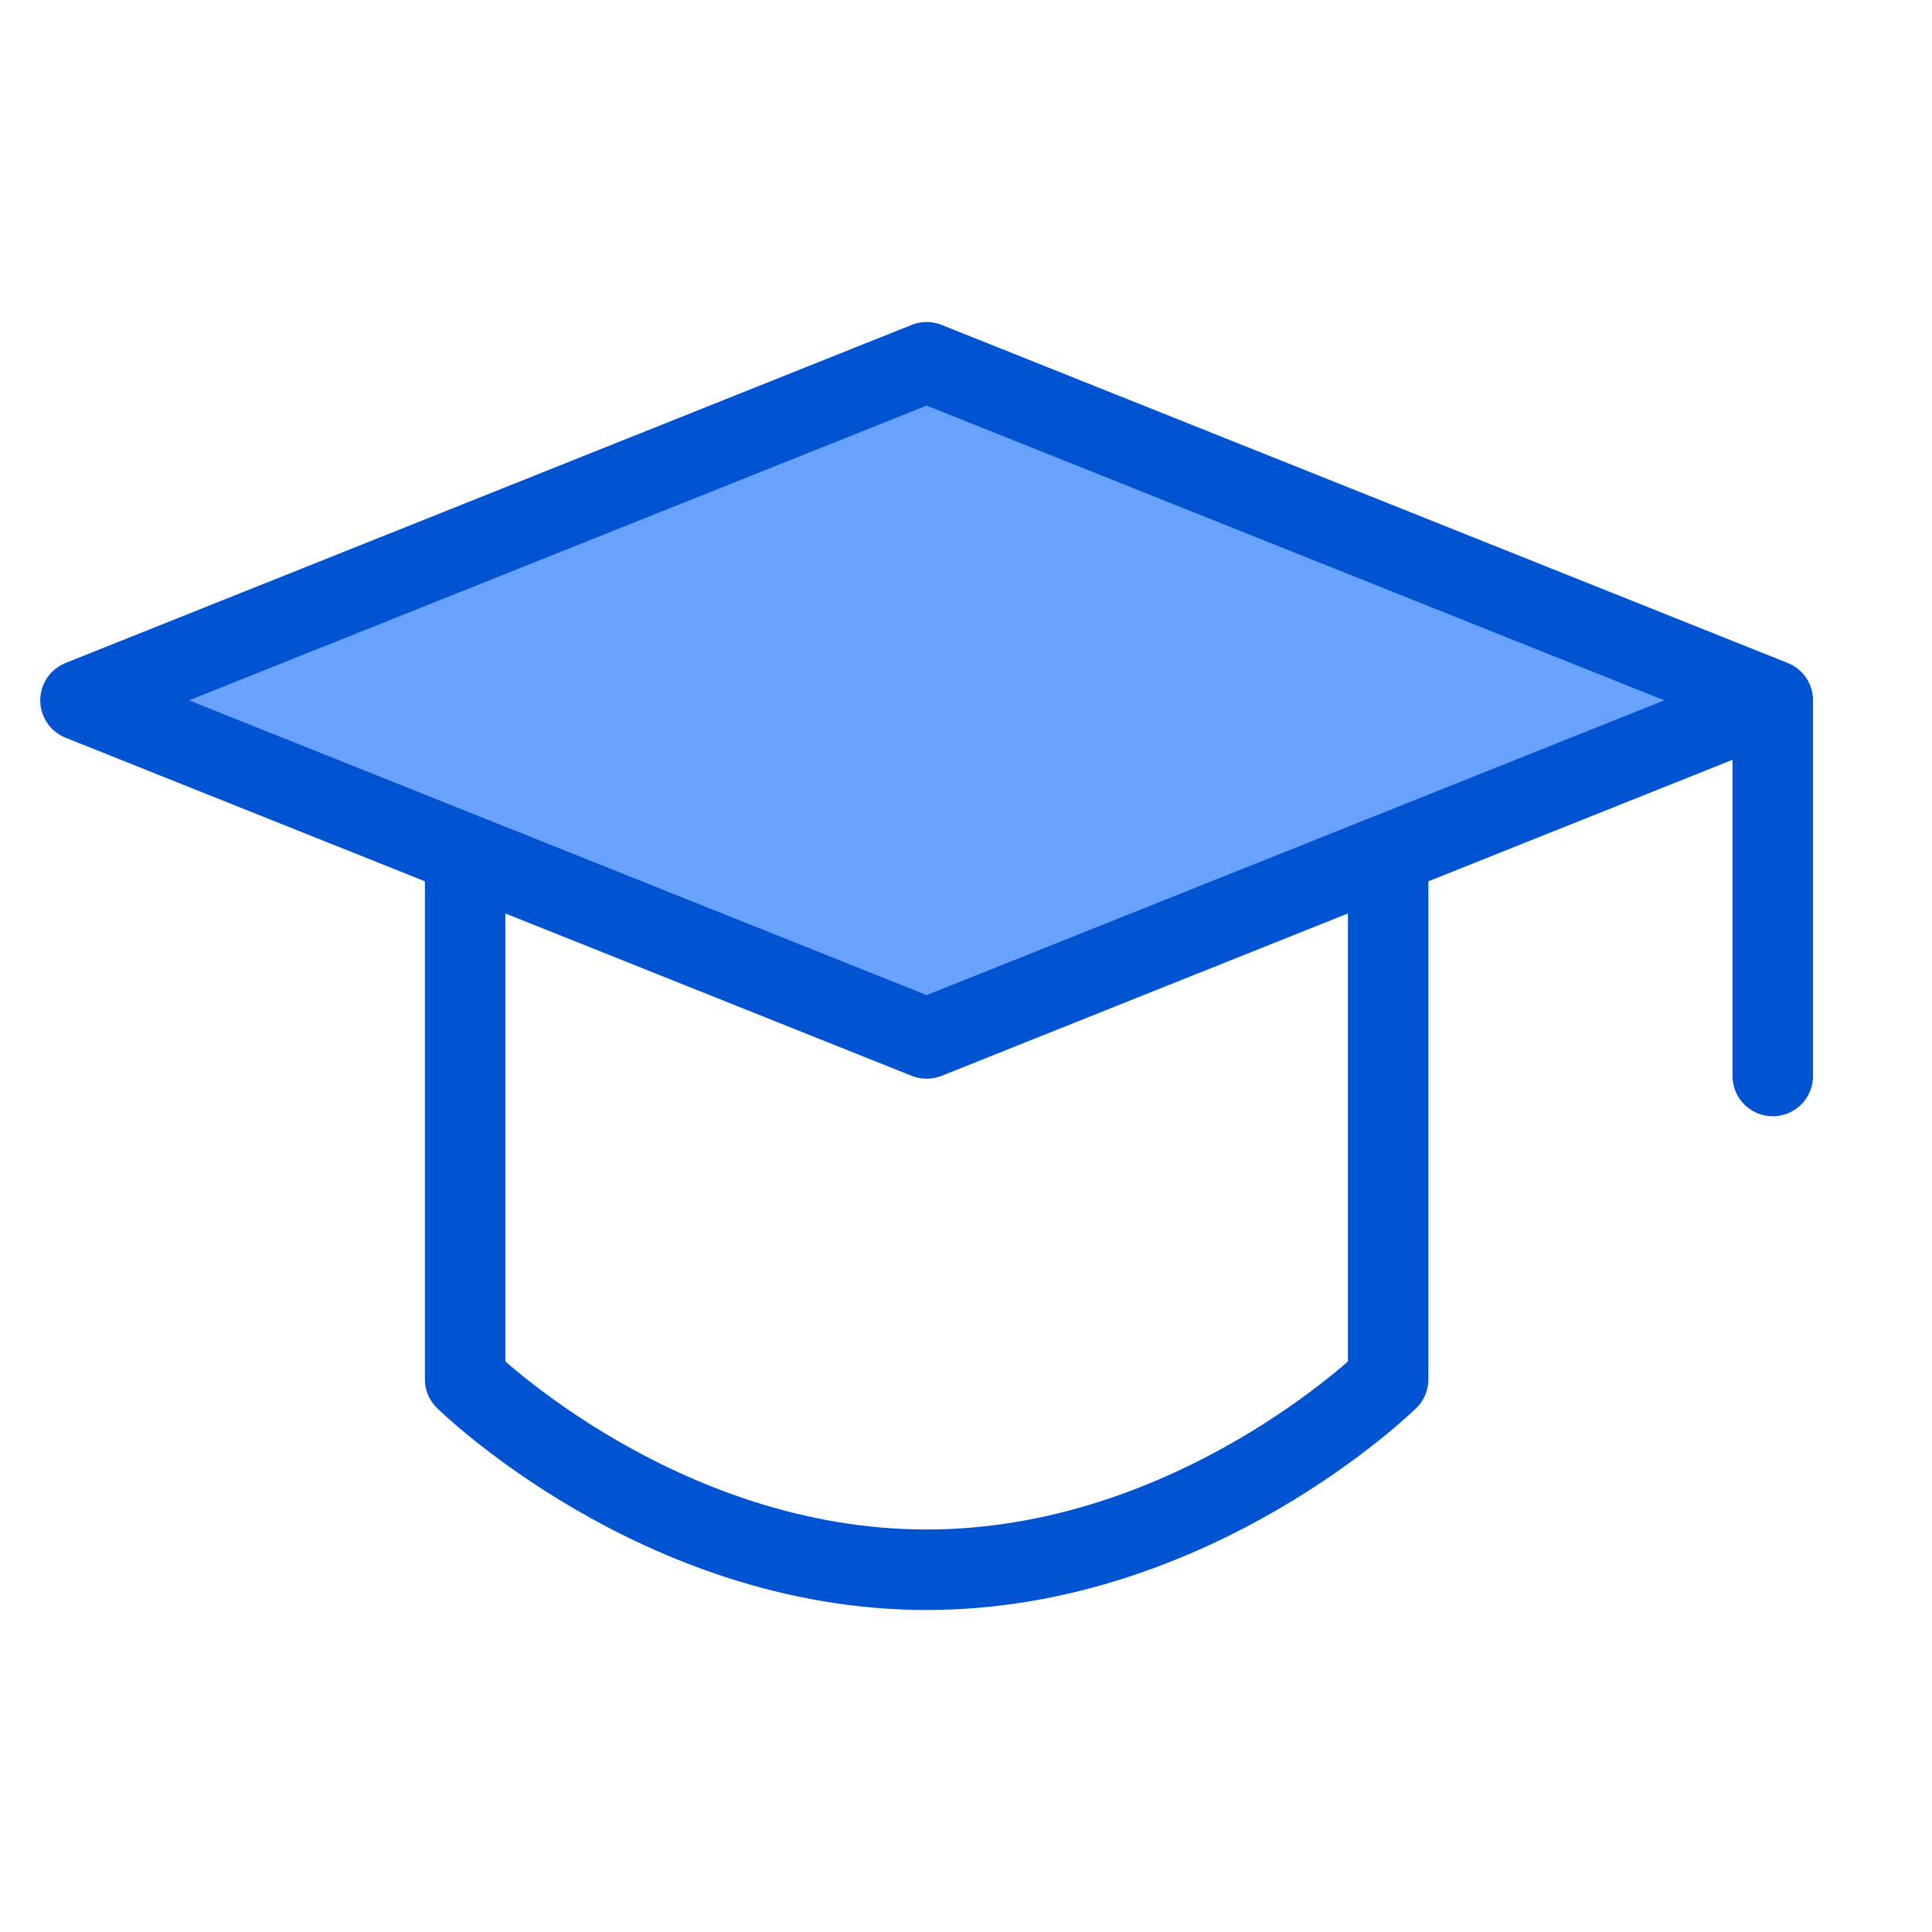 <?xml version="1.0" encoding="UTF-8"?><svg width="32" height="32" viewBox="0 0 48 48" fill="none" xmlns="http://www.w3.org/2000/svg"><path d="M2 17.4L23.022 9L44.044 17.4L23.022 25.8L2 17.4Z" fill="#69A1FF" stroke="#0053D1" stroke-width="2" stroke-linejoin="round"/><path d="M44.044 17.51V26.733" stroke="#0053D1" stroke-width="2" stroke-linecap="round" stroke-linejoin="round"/><path d="M11.556 21.825V34.267C11.556 34.267 16.366 39 23.022 39C29.679 39 34.489 34.267 34.489 34.267V21.825" stroke="#0053D1" stroke-width="2" stroke-linecap="round" stroke-linejoin="round"/></svg>
